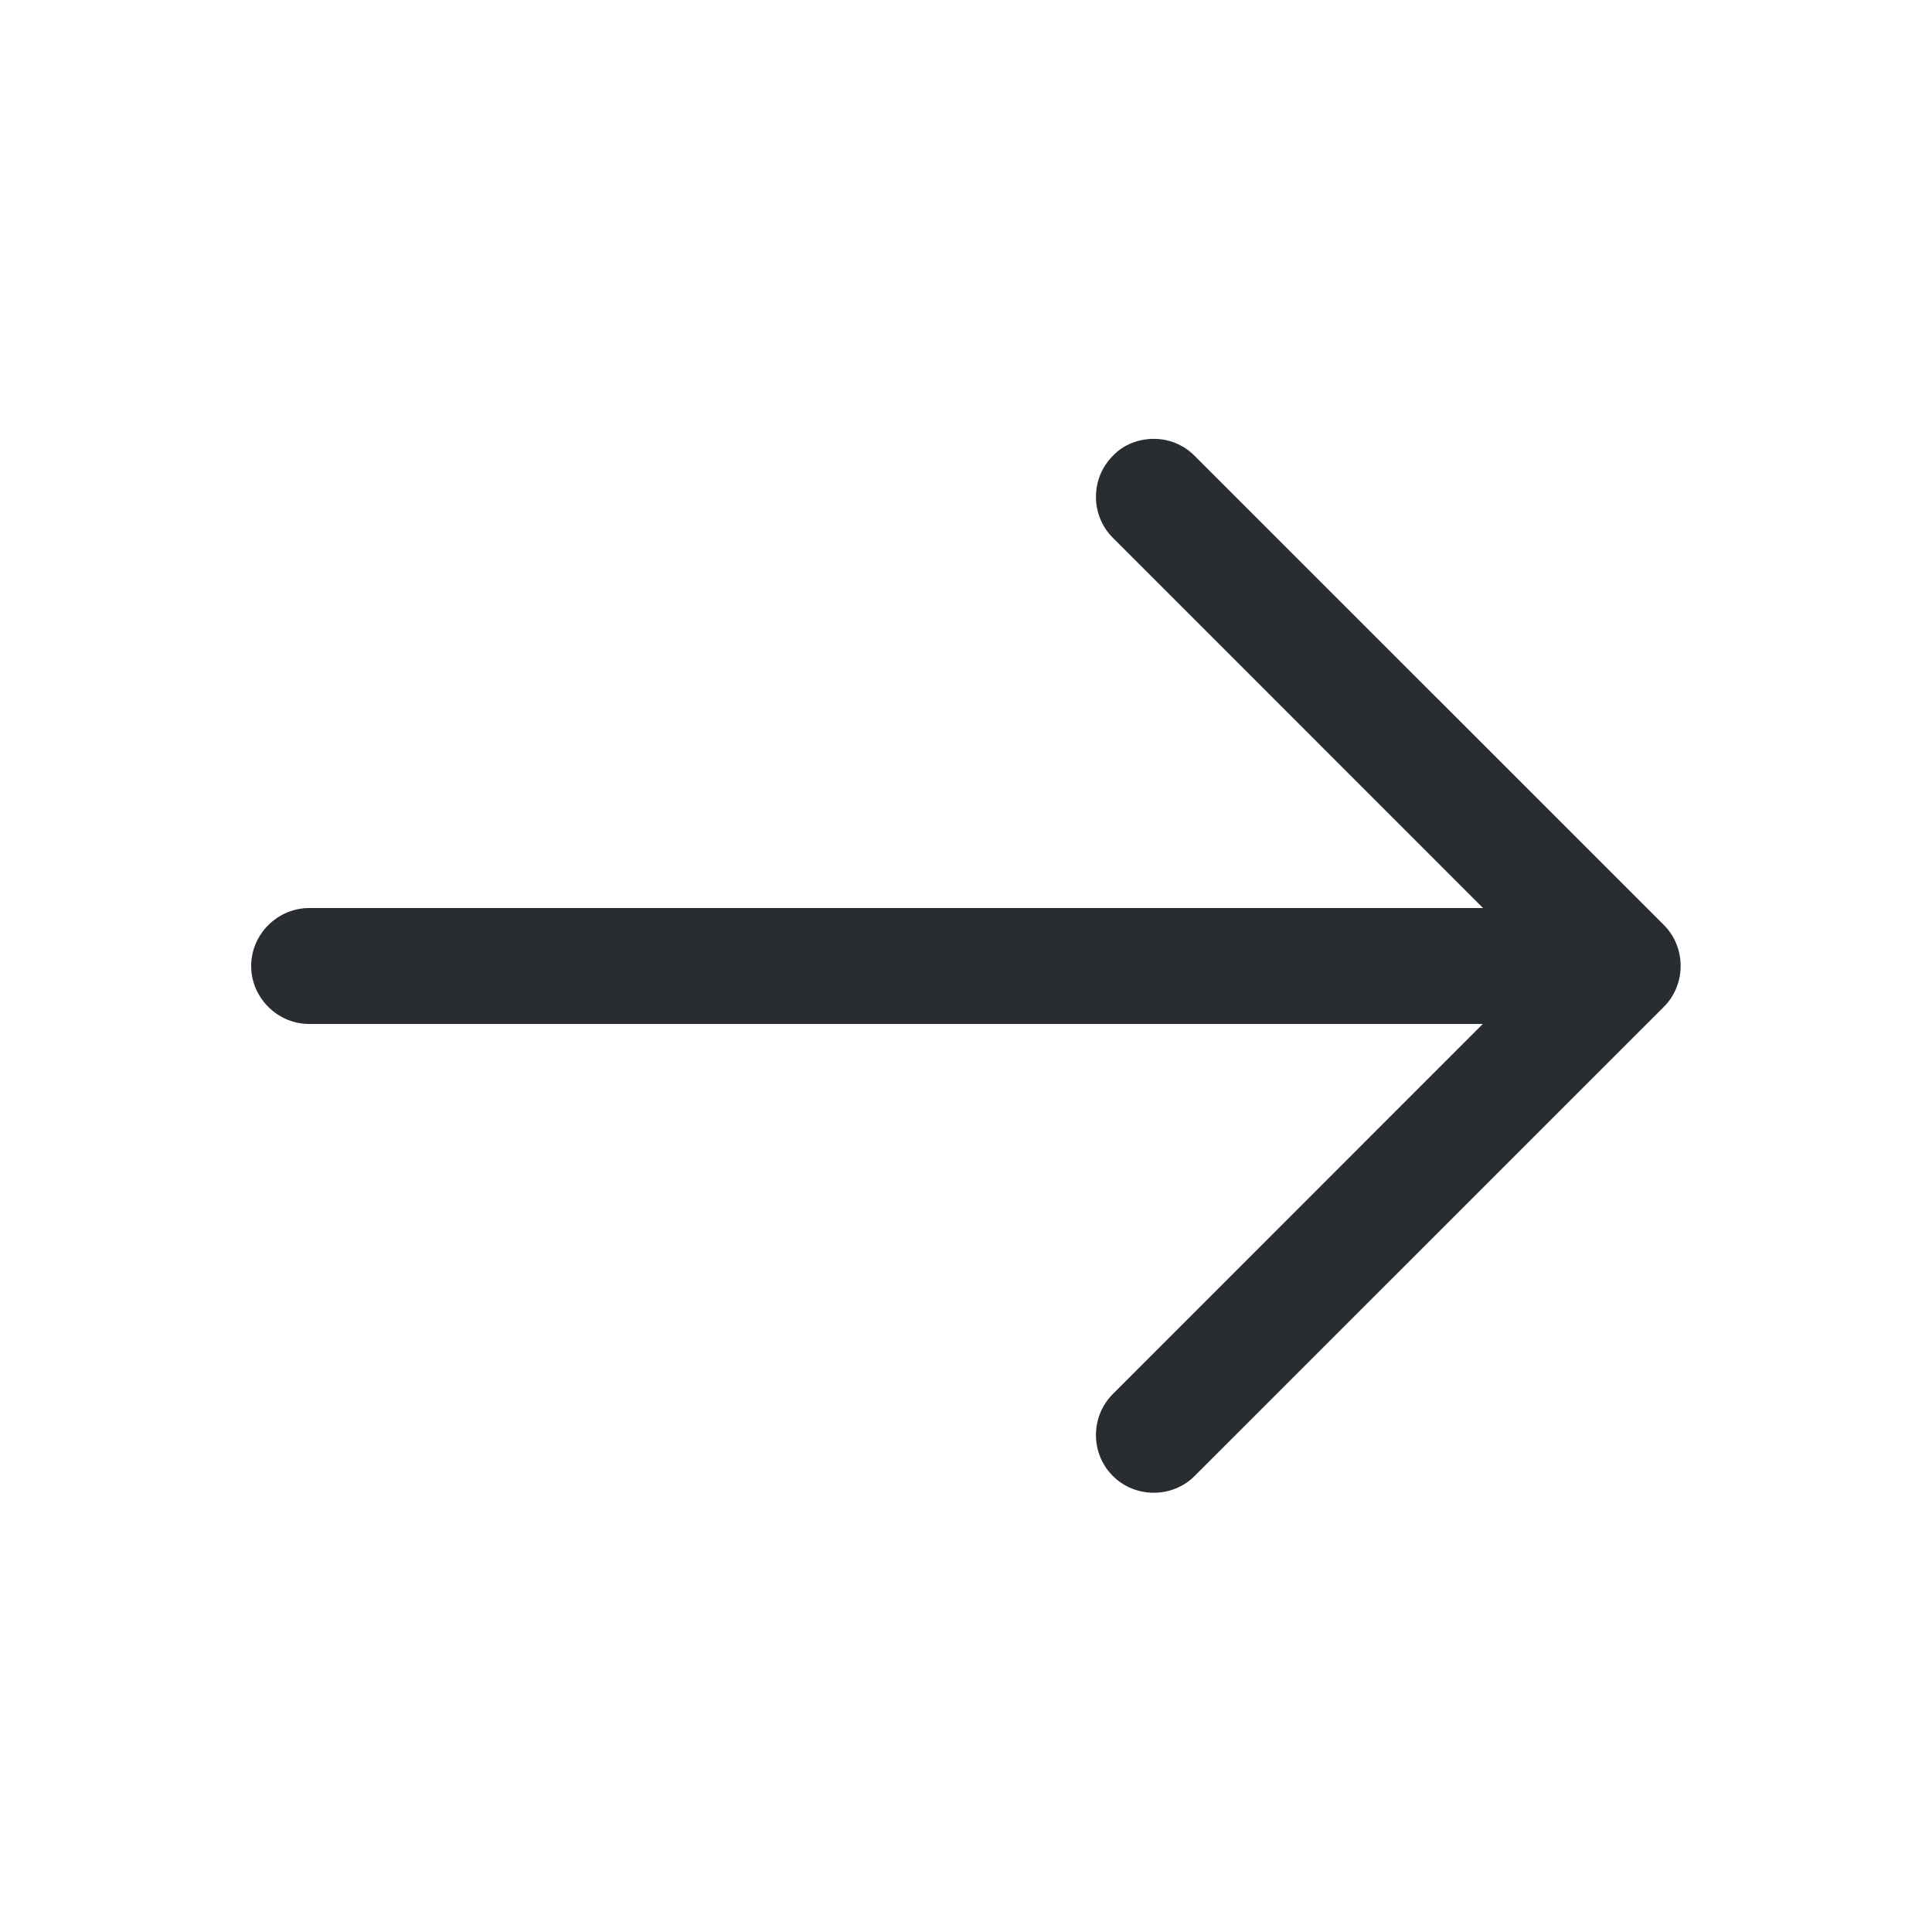 <svg width="20" height="20" viewBox="0 0 20 20" fill="none" xmlns="http://www.w3.org/2000/svg">
<path d="M11.944 4.543C12.095 4.543 12.248 4.599 12.367 4.719L17.224 9.575C17.456 9.807 17.456 10.191 17.224 10.423L12.367 15.279C12.136 15.511 11.752 15.511 11.52 15.279C11.287 15.047 11.287 14.663 11.52 14.431L15.951 9.999L11.52 5.567C11.287 5.335 11.287 4.951 11.52 4.719C11.632 4.599 11.791 4.543 11.944 4.543Z" fill="#292D32"/>
<path d="M3.2 9.4L16.664 9.4C16.992 9.4 17.264 9.672 17.264 10C17.264 10.328 16.992 10.6 16.664 10.6L3.2 10.6C2.872 10.6 2.6 10.328 2.6 10C2.6 9.672 2.872 9.4 3.2 9.4Z" fill="#292D32"/>
</svg>

